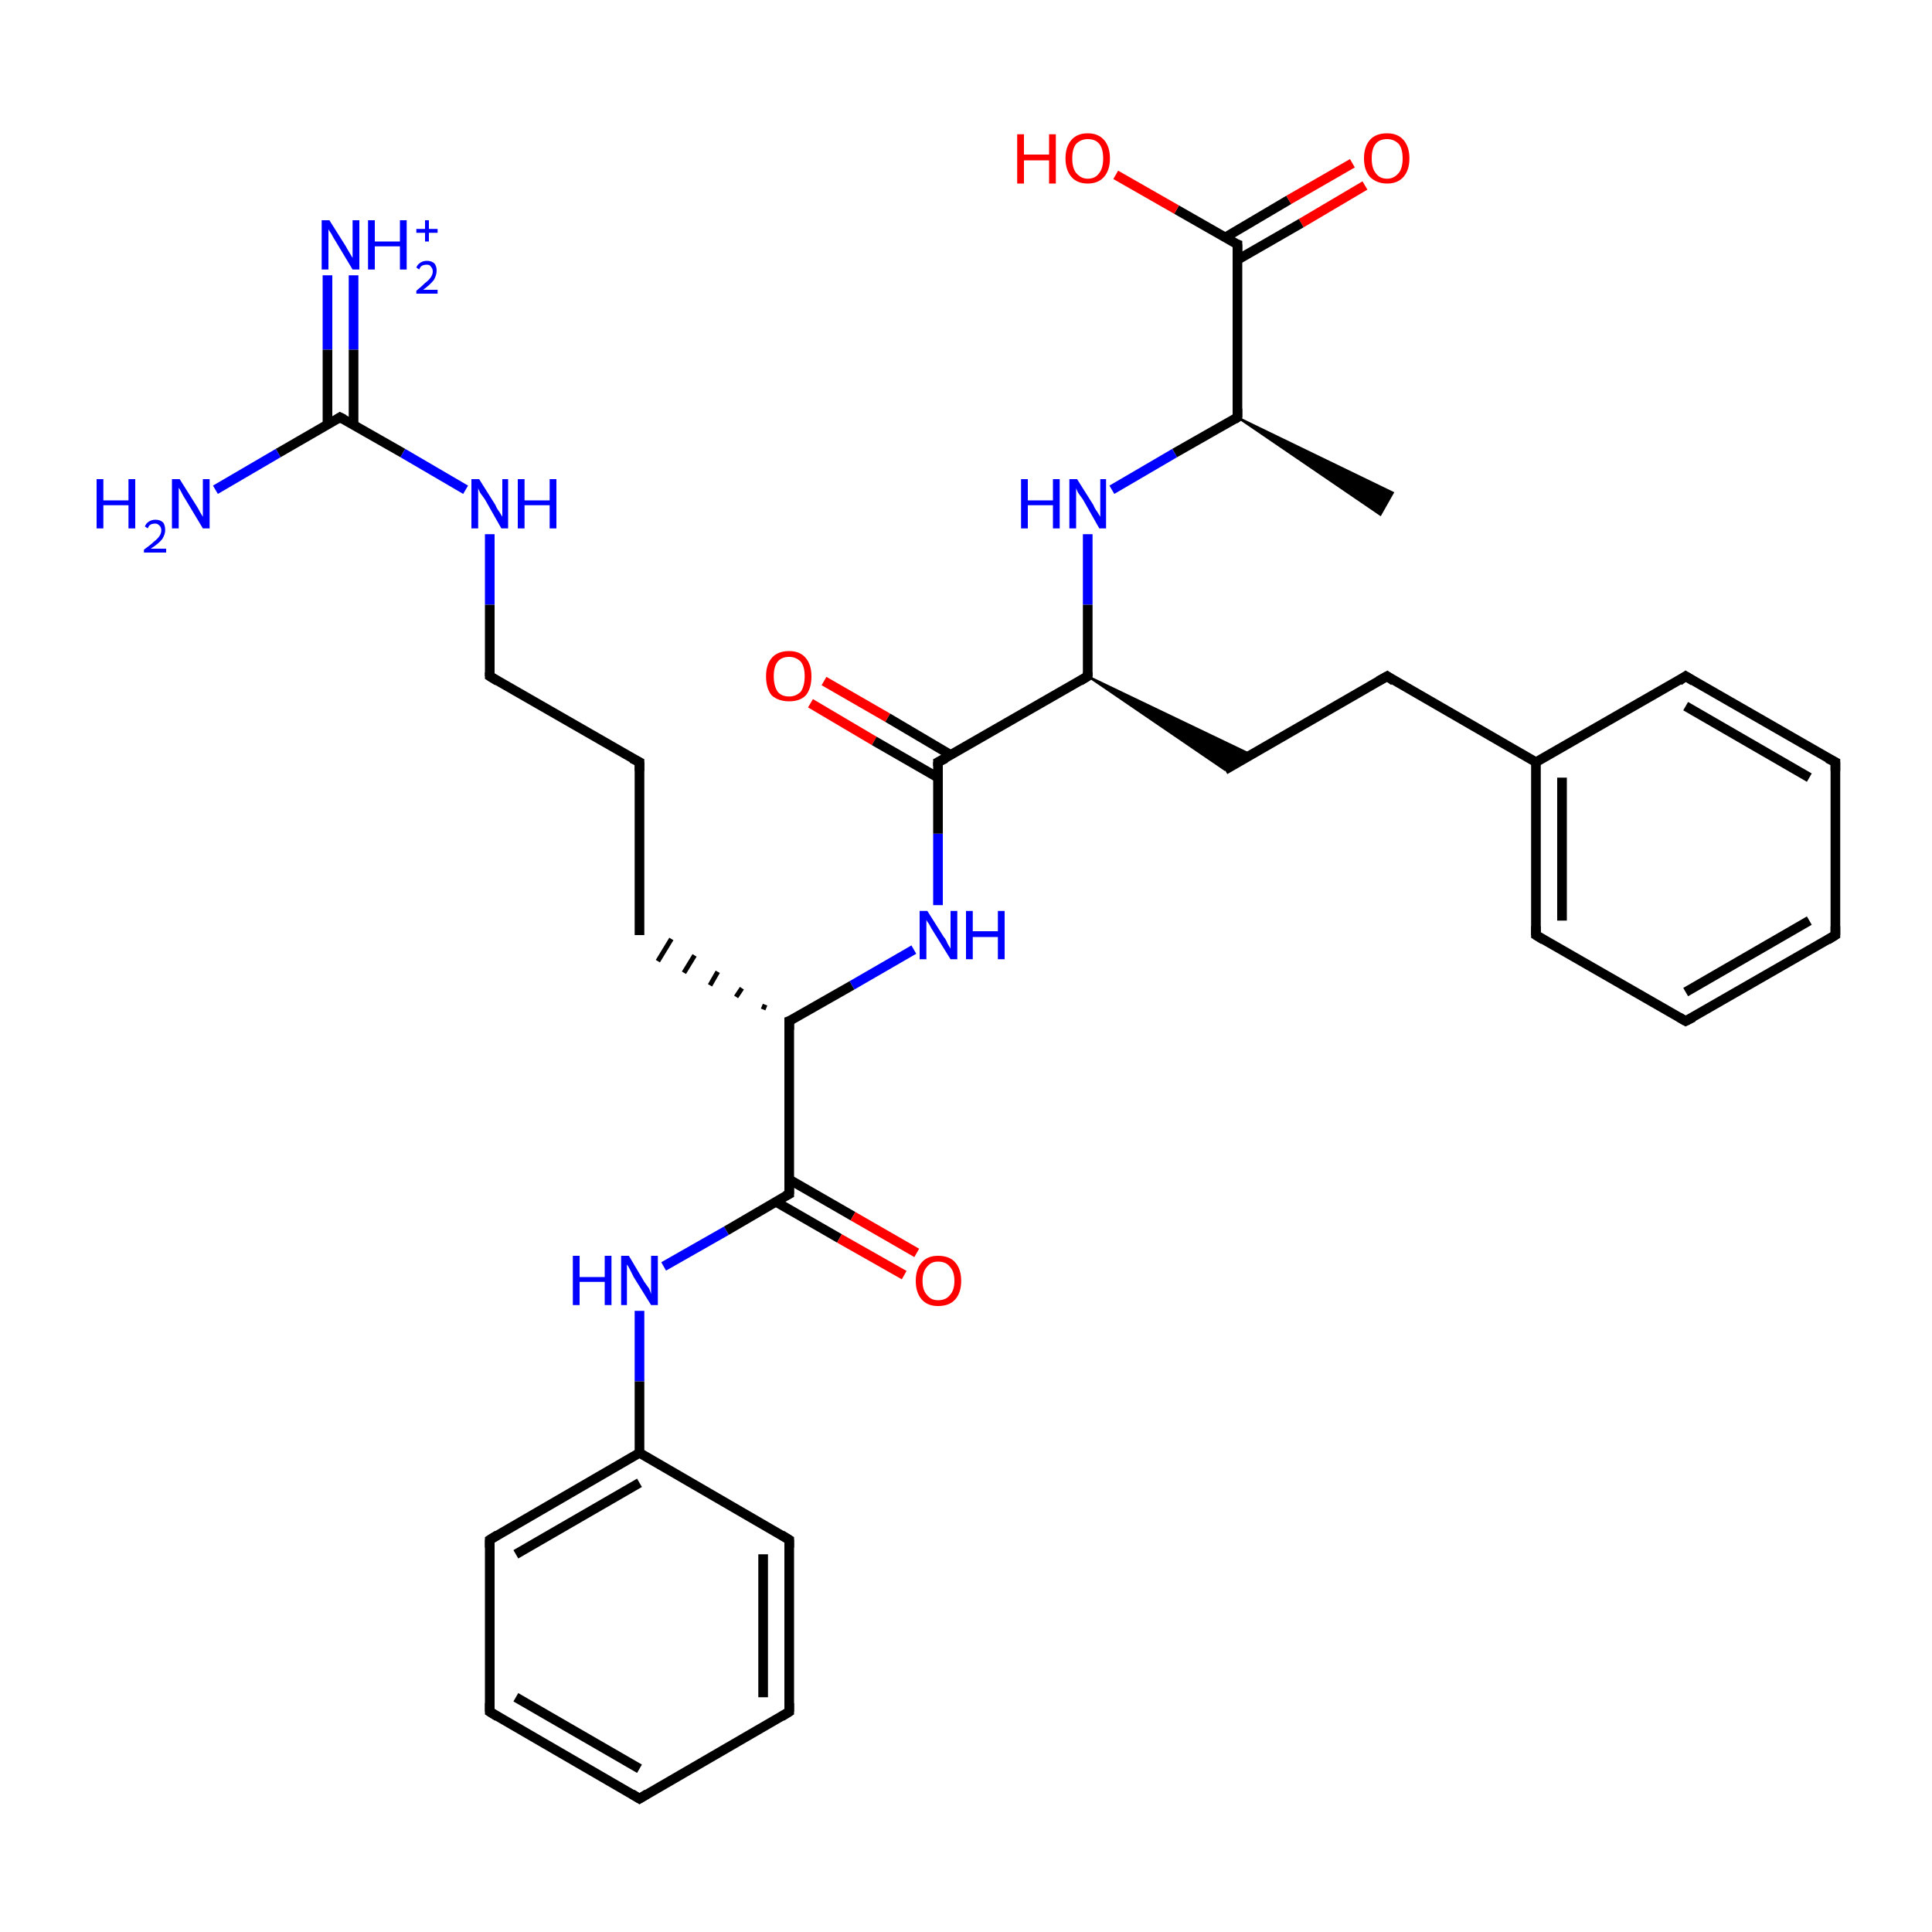 <?xml version='1.0' encoding='iso-8859-1'?>
<svg version='1.1' baseProfile='full'
              xmlns='http://www.w3.org/2000/svg'
                      xmlns:rdkit='http://www.rdkit.org/xml'
                      xmlns:xlink='http://www.w3.org/1999/xlink'
                  xml:space='preserve'
width='200px' height='200px' viewBox='0 0 200 200'>
<!-- END OF HEADER -->
<rect style='opacity:1.0;fill:#FFFFFF;stroke:none' width='200.0' height='200.0' x='0.0' y='0.0'> </rect>
<path class='bond-0 atom-24 atom-23' d='M 36.6,28.5 L 36.6,36.2' style='fill:none;fill-rule:evenodd;stroke:#0000FF;stroke-width:1.0px;stroke-linecap:butt;stroke-linejoin:miter;stroke-opacity:1' />
<path class='bond-0 atom-24 atom-23' d='M 36.6,36.2 L 36.6,44.0' style='fill:none;fill-rule:evenodd;stroke:#000000;stroke-width:1.0px;stroke-linecap:butt;stroke-linejoin:miter;stroke-opacity:1' />
<path class='bond-0 atom-24 atom-23' d='M 33.9,28.5 L 33.9,36.2' style='fill:none;fill-rule:evenodd;stroke:#0000FF;stroke-width:1.0px;stroke-linecap:butt;stroke-linejoin:miter;stroke-opacity:1' />
<path class='bond-0 atom-24 atom-23' d='M 33.9,36.2 L 33.9,44.0' style='fill:none;fill-rule:evenodd;stroke:#000000;stroke-width:1.0px;stroke-linecap:butt;stroke-linejoin:miter;stroke-opacity:1' />
<path class='bond-1 atom-23 atom-22' d='M 35.2,43.2 L 41.7,46.9' style='fill:none;fill-rule:evenodd;stroke:#000000;stroke-width:1.0px;stroke-linecap:butt;stroke-linejoin:miter;stroke-opacity:1' />
<path class='bond-1 atom-23 atom-22' d='M 41.7,46.9 L 48.2,50.7' style='fill:none;fill-rule:evenodd;stroke:#0000FF;stroke-width:1.0px;stroke-linecap:butt;stroke-linejoin:miter;stroke-opacity:1' />
<path class='bond-2 atom-23 atom-25' d='M 35.2,43.2 L 28.8,46.9' style='fill:none;fill-rule:evenodd;stroke:#000000;stroke-width:1.0px;stroke-linecap:butt;stroke-linejoin:miter;stroke-opacity:1' />
<path class='bond-2 atom-23 atom-25' d='M 28.8,46.9 L 22.3,50.7' style='fill:none;fill-rule:evenodd;stroke:#0000FF;stroke-width:1.0px;stroke-linecap:butt;stroke-linejoin:miter;stroke-opacity:1' />
<path class='bond-3 atom-22 atom-21' d='M 50.7,55.3 L 50.7,62.6' style='fill:none;fill-rule:evenodd;stroke:#0000FF;stroke-width:1.0px;stroke-linecap:butt;stroke-linejoin:miter;stroke-opacity:1' />
<path class='bond-3 atom-22 atom-21' d='M 50.7,62.6 L 50.7,70.0' style='fill:none;fill-rule:evenodd;stroke:#000000;stroke-width:1.0px;stroke-linecap:butt;stroke-linejoin:miter;stroke-opacity:1' />
<path class='bond-4 atom-21 atom-20' d='M 50.7,70.0 L 66.2,78.9' style='fill:none;fill-rule:evenodd;stroke:#000000;stroke-width:1.0px;stroke-linecap:butt;stroke-linejoin:miter;stroke-opacity:1' />
<path class='bond-5 atom-30 atom-31' d='M 81.7,159.4 L 81.7,177.2' style='fill:none;fill-rule:evenodd;stroke:#000000;stroke-width:1.0px;stroke-linecap:butt;stroke-linejoin:miter;stroke-opacity:1' />
<path class='bond-5 atom-30 atom-31' d='M 79.0,160.9 L 79.0,175.7' style='fill:none;fill-rule:evenodd;stroke:#000000;stroke-width:1.0px;stroke-linecap:butt;stroke-linejoin:miter;stroke-opacity:1' />
<path class='bond-6 atom-30 atom-29' d='M 81.7,159.4 L 66.2,150.4' style='fill:none;fill-rule:evenodd;stroke:#000000;stroke-width:1.0px;stroke-linecap:butt;stroke-linejoin:miter;stroke-opacity:1' />
<path class='bond-7 atom-31 atom-32' d='M 81.7,177.2 L 66.2,186.2' style='fill:none;fill-rule:evenodd;stroke:#000000;stroke-width:1.0px;stroke-linecap:butt;stroke-linejoin:miter;stroke-opacity:1' />
<path class='bond-8 atom-20 atom-19' d='M 66.2,78.9 L 66.2,96.8' style='fill:none;fill-rule:evenodd;stroke:#000000;stroke-width:1.0px;stroke-linecap:butt;stroke-linejoin:miter;stroke-opacity:1' />
<path class='bond-9 atom-18 atom-19' d='M 79.2,104.0 L 79.0,104.5' style='fill:none;fill-rule:evenodd;stroke:#000000;stroke-width:0.5px;stroke-linecap:butt;stroke-linejoin:miter;stroke-opacity:1' />
<path class='bond-9 atom-18 atom-19' d='M 76.8,102.3 L 76.2,103.2' style='fill:none;fill-rule:evenodd;stroke:#000000;stroke-width:0.5px;stroke-linecap:butt;stroke-linejoin:miter;stroke-opacity:1' />
<path class='bond-9 atom-18 atom-19' d='M 74.3,100.6 L 73.5,102.0' style='fill:none;fill-rule:evenodd;stroke:#000000;stroke-width:0.5px;stroke-linecap:butt;stroke-linejoin:miter;stroke-opacity:1' />
<path class='bond-9 atom-18 atom-19' d='M 71.9,98.9 L 70.8,100.7' style='fill:none;fill-rule:evenodd;stroke:#000000;stroke-width:0.5px;stroke-linecap:butt;stroke-linejoin:miter;stroke-opacity:1' />
<path class='bond-9 atom-18 atom-19' d='M 69.5,97.2 L 68.1,99.5' style='fill:none;fill-rule:evenodd;stroke:#000000;stroke-width:0.5px;stroke-linecap:butt;stroke-linejoin:miter;stroke-opacity:1' />
<path class='bond-10 atom-28 atom-29' d='M 66.2,135.7 L 66.2,143.0' style='fill:none;fill-rule:evenodd;stroke:#0000FF;stroke-width:1.0px;stroke-linecap:butt;stroke-linejoin:miter;stroke-opacity:1' />
<path class='bond-10 atom-28 atom-29' d='M 66.2,143.0 L 66.2,150.4' style='fill:none;fill-rule:evenodd;stroke:#000000;stroke-width:1.0px;stroke-linecap:butt;stroke-linejoin:miter;stroke-opacity:1' />
<path class='bond-11 atom-28 atom-26' d='M 68.7,131.1 L 75.2,127.4' style='fill:none;fill-rule:evenodd;stroke:#0000FF;stroke-width:1.0px;stroke-linecap:butt;stroke-linejoin:miter;stroke-opacity:1' />
<path class='bond-11 atom-28 atom-26' d='M 75.2,127.4 L 81.7,123.6' style='fill:none;fill-rule:evenodd;stroke:#000000;stroke-width:1.0px;stroke-linecap:butt;stroke-linejoin:miter;stroke-opacity:1' />
<path class='bond-12 atom-29 atom-34' d='M 66.2,150.4 L 50.7,159.4' style='fill:none;fill-rule:evenodd;stroke:#000000;stroke-width:1.0px;stroke-linecap:butt;stroke-linejoin:miter;stroke-opacity:1' />
<path class='bond-12 atom-29 atom-34' d='M 66.2,153.5 L 53.4,160.9' style='fill:none;fill-rule:evenodd;stroke:#000000;stroke-width:1.0px;stroke-linecap:butt;stroke-linejoin:miter;stroke-opacity:1' />
<path class='bond-13 atom-32 atom-33' d='M 66.2,186.2 L 50.7,177.2' style='fill:none;fill-rule:evenodd;stroke:#000000;stroke-width:1.0px;stroke-linecap:butt;stroke-linejoin:miter;stroke-opacity:1' />
<path class='bond-13 atom-32 atom-33' d='M 66.2,183.1 L 53.4,175.7' style='fill:none;fill-rule:evenodd;stroke:#000000;stroke-width:1.0px;stroke-linecap:butt;stroke-linejoin:miter;stroke-opacity:1' />
<path class='bond-14 atom-18 atom-26' d='M 81.7,105.7 L 81.7,123.6' style='fill:none;fill-rule:evenodd;stroke:#000000;stroke-width:1.0px;stroke-linecap:butt;stroke-linejoin:miter;stroke-opacity:1' />
<path class='bond-15 atom-18 atom-17' d='M 81.7,105.7 L 88.2,102.0' style='fill:none;fill-rule:evenodd;stroke:#000000;stroke-width:1.0px;stroke-linecap:butt;stroke-linejoin:miter;stroke-opacity:1' />
<path class='bond-15 atom-18 atom-17' d='M 88.2,102.0 L 94.6,98.3' style='fill:none;fill-rule:evenodd;stroke:#0000FF;stroke-width:1.0px;stroke-linecap:butt;stroke-linejoin:miter;stroke-opacity:1' />
<path class='bond-16 atom-26 atom-27' d='M 80.3,124.4 L 86.9,128.2' style='fill:none;fill-rule:evenodd;stroke:#000000;stroke-width:1.0px;stroke-linecap:butt;stroke-linejoin:miter;stroke-opacity:1' />
<path class='bond-16 atom-26 atom-27' d='M 86.9,128.2 L 93.6,132.0' style='fill:none;fill-rule:evenodd;stroke:#FF0000;stroke-width:1.0px;stroke-linecap:butt;stroke-linejoin:miter;stroke-opacity:1' />
<path class='bond-16 atom-26 atom-27' d='M 81.7,122.1 L 88.3,125.9' style='fill:none;fill-rule:evenodd;stroke:#000000;stroke-width:1.0px;stroke-linecap:butt;stroke-linejoin:miter;stroke-opacity:1' />
<path class='bond-16 atom-26 atom-27' d='M 88.3,125.9 L 94.9,129.7' style='fill:none;fill-rule:evenodd;stroke:#FF0000;stroke-width:1.0px;stroke-linecap:butt;stroke-linejoin:miter;stroke-opacity:1' />
<path class='bond-17 atom-16 atom-15' d='M 85.3,70.5 L 91.9,74.3' style='fill:none;fill-rule:evenodd;stroke:#FF0000;stroke-width:1.0px;stroke-linecap:butt;stroke-linejoin:miter;stroke-opacity:1' />
<path class='bond-17 atom-16 atom-15' d='M 91.9,74.3 L 98.5,78.2' style='fill:none;fill-rule:evenodd;stroke:#000000;stroke-width:1.0px;stroke-linecap:butt;stroke-linejoin:miter;stroke-opacity:1' />
<path class='bond-17 atom-16 atom-15' d='M 83.9,72.8 L 90.5,76.7' style='fill:none;fill-rule:evenodd;stroke:#FF0000;stroke-width:1.0px;stroke-linecap:butt;stroke-linejoin:miter;stroke-opacity:1' />
<path class='bond-17 atom-16 atom-15' d='M 90.5,76.7 L 97.1,80.5' style='fill:none;fill-rule:evenodd;stroke:#000000;stroke-width:1.0px;stroke-linecap:butt;stroke-linejoin:miter;stroke-opacity:1' />
<path class='bond-18 atom-1 atom-0' d='M 128.1,43.2 L 144.2,51.0 L 142.9,53.3 Z' style='fill:#000000;fill-rule:evenodd;fill-opacity:1;stroke:#000000;stroke-width:0.2px;stroke-linecap:butt;stroke-linejoin:miter;stroke-opacity:1;' />
<path class='bond-19 atom-34 atom-33' d='M 50.7,159.4 L 50.7,177.2' style='fill:none;fill-rule:evenodd;stroke:#000000;stroke-width:1.0px;stroke-linecap:butt;stroke-linejoin:miter;stroke-opacity:1' />
<path class='bond-20 atom-17 atom-15' d='M 97.1,93.7 L 97.1,86.3' style='fill:none;fill-rule:evenodd;stroke:#0000FF;stroke-width:1.0px;stroke-linecap:butt;stroke-linejoin:miter;stroke-opacity:1' />
<path class='bond-20 atom-17 atom-15' d='M 97.1,86.3 L 97.1,78.9' style='fill:none;fill-rule:evenodd;stroke:#000000;stroke-width:1.0px;stroke-linecap:butt;stroke-linejoin:miter;stroke-opacity:1' />
<path class='bond-21 atom-15 atom-6' d='M 97.1,78.9 L 112.6,70.0' style='fill:none;fill-rule:evenodd;stroke:#000000;stroke-width:1.0px;stroke-linecap:butt;stroke-linejoin:miter;stroke-opacity:1' />
<path class='bond-22 atom-1 atom-5' d='M 128.1,43.2 L 121.6,46.9' style='fill:none;fill-rule:evenodd;stroke:#000000;stroke-width:1.0px;stroke-linecap:butt;stroke-linejoin:miter;stroke-opacity:1' />
<path class='bond-22 atom-1 atom-5' d='M 121.6,46.9 L 115.1,50.7' style='fill:none;fill-rule:evenodd;stroke:#0000FF;stroke-width:1.0px;stroke-linecap:butt;stroke-linejoin:miter;stroke-opacity:1' />
<path class='bond-23 atom-1 atom-2' d='M 128.1,43.2 L 128.1,25.3' style='fill:none;fill-rule:evenodd;stroke:#000000;stroke-width:1.0px;stroke-linecap:butt;stroke-linejoin:miter;stroke-opacity:1' />
<path class='bond-24 atom-5 atom-6' d='M 112.6,55.3 L 112.6,62.6' style='fill:none;fill-rule:evenodd;stroke:#0000FF;stroke-width:1.0px;stroke-linecap:butt;stroke-linejoin:miter;stroke-opacity:1' />
<path class='bond-24 atom-5 atom-6' d='M 112.6,62.6 L 112.6,70.0' style='fill:none;fill-rule:evenodd;stroke:#000000;stroke-width:1.0px;stroke-linecap:butt;stroke-linejoin:miter;stroke-opacity:1' />
<path class='bond-25 atom-6 atom-7' d='M 112.6,70.0 L 129.5,78.1 L 126.8,79.7 Z' style='fill:#000000;fill-rule:evenodd;fill-opacity:1;stroke:#000000;stroke-width:0.2px;stroke-linecap:butt;stroke-linejoin:miter;stroke-opacity:1;' />
<path class='bond-26 atom-3 atom-2' d='M 141.3,19.2 L 134.7,23.1' style='fill:none;fill-rule:evenodd;stroke:#FF0000;stroke-width:1.0px;stroke-linecap:butt;stroke-linejoin:miter;stroke-opacity:1' />
<path class='bond-26 atom-3 atom-2' d='M 134.7,23.1 L 128.1,26.9' style='fill:none;fill-rule:evenodd;stroke:#000000;stroke-width:1.0px;stroke-linecap:butt;stroke-linejoin:miter;stroke-opacity:1' />
<path class='bond-26 atom-3 atom-2' d='M 140.0,16.9 L 133.4,20.7' style='fill:none;fill-rule:evenodd;stroke:#FF0000;stroke-width:1.0px;stroke-linecap:butt;stroke-linejoin:miter;stroke-opacity:1' />
<path class='bond-26 atom-3 atom-2' d='M 133.4,20.7 L 126.8,24.6' style='fill:none;fill-rule:evenodd;stroke:#000000;stroke-width:1.0px;stroke-linecap:butt;stroke-linejoin:miter;stroke-opacity:1' />
<path class='bond-27 atom-2 atom-4' d='M 128.1,25.3 L 121.8,21.7' style='fill:none;fill-rule:evenodd;stroke:#000000;stroke-width:1.0px;stroke-linecap:butt;stroke-linejoin:miter;stroke-opacity:1' />
<path class='bond-27 atom-2 atom-4' d='M 121.8,21.7 L 115.5,18.1' style='fill:none;fill-rule:evenodd;stroke:#FF0000;stroke-width:1.0px;stroke-linecap:butt;stroke-linejoin:miter;stroke-opacity:1' />
<path class='bond-28 atom-7 atom-8' d='M 126.8,79.7 L 143.6,70.0' style='fill:none;fill-rule:evenodd;stroke:#000000;stroke-width:1.0px;stroke-linecap:butt;stroke-linejoin:miter;stroke-opacity:1' />
<path class='bond-29 atom-8 atom-9' d='M 143.6,70.0 L 159.0,78.9' style='fill:none;fill-rule:evenodd;stroke:#000000;stroke-width:1.0px;stroke-linecap:butt;stroke-linejoin:miter;stroke-opacity:1' />
<path class='bond-30 atom-9 atom-14' d='M 159.0,78.9 L 174.5,70.0' style='fill:none;fill-rule:evenodd;stroke:#000000;stroke-width:1.0px;stroke-linecap:butt;stroke-linejoin:miter;stroke-opacity:1' />
<path class='bond-31 atom-9 atom-10' d='M 159.0,78.9 L 159.0,96.8' style='fill:none;fill-rule:evenodd;stroke:#000000;stroke-width:1.0px;stroke-linecap:butt;stroke-linejoin:miter;stroke-opacity:1' />
<path class='bond-31 atom-9 atom-10' d='M 161.7,80.5 L 161.7,95.3' style='fill:none;fill-rule:evenodd;stroke:#000000;stroke-width:1.0px;stroke-linecap:butt;stroke-linejoin:miter;stroke-opacity:1' />
<path class='bond-32 atom-14 atom-13' d='M 174.5,70.0 L 190.0,78.9' style='fill:none;fill-rule:evenodd;stroke:#000000;stroke-width:1.0px;stroke-linecap:butt;stroke-linejoin:miter;stroke-opacity:1' />
<path class='bond-32 atom-14 atom-13' d='M 174.5,73.1 L 187.3,80.5' style='fill:none;fill-rule:evenodd;stroke:#000000;stroke-width:1.0px;stroke-linecap:butt;stroke-linejoin:miter;stroke-opacity:1' />
<path class='bond-33 atom-10 atom-11' d='M 159.0,96.8 L 174.5,105.7' style='fill:none;fill-rule:evenodd;stroke:#000000;stroke-width:1.0px;stroke-linecap:butt;stroke-linejoin:miter;stroke-opacity:1' />
<path class='bond-34 atom-13 atom-12' d='M 190.0,78.9 L 190.0,96.8' style='fill:none;fill-rule:evenodd;stroke:#000000;stroke-width:1.0px;stroke-linecap:butt;stroke-linejoin:miter;stroke-opacity:1' />
<path class='bond-35 atom-11 atom-12' d='M 174.5,105.7 L 190.0,96.8' style='fill:none;fill-rule:evenodd;stroke:#000000;stroke-width:1.0px;stroke-linecap:butt;stroke-linejoin:miter;stroke-opacity:1' />
<path class='bond-35 atom-11 atom-12' d='M 174.5,102.7 L 187.3,95.3' style='fill:none;fill-rule:evenodd;stroke:#000000;stroke-width:1.0px;stroke-linecap:butt;stroke-linejoin:miter;stroke-opacity:1' />
<path d='M 127.8,43.4 L 128.1,43.2 L 128.1,42.3' style='fill:none;stroke:#000000;stroke-width:1.0px;stroke-linecap:butt;stroke-linejoin:miter;stroke-opacity:1;' />
<path d='M 128.1,26.2 L 128.1,25.3 L 127.8,25.2' style='fill:none;stroke:#000000;stroke-width:1.0px;stroke-linecap:butt;stroke-linejoin:miter;stroke-opacity:1;' />
<path d='M 111.8,70.5 L 112.6,70.0 L 112.6,69.6' style='fill:none;stroke:#000000;stroke-width:1.0px;stroke-linecap:butt;stroke-linejoin:miter;stroke-opacity:1;' />
<path d='M 142.7,70.5 L 143.6,70.0 L 144.3,70.5' style='fill:none;stroke:#000000;stroke-width:1.0px;stroke-linecap:butt;stroke-linejoin:miter;stroke-opacity:1;' />
<path d='M 159.0,95.9 L 159.0,96.8 L 159.8,97.3' style='fill:none;stroke:#000000;stroke-width:1.0px;stroke-linecap:butt;stroke-linejoin:miter;stroke-opacity:1;' />
<path d='M 173.8,105.3 L 174.5,105.7 L 175.3,105.3' style='fill:none;stroke:#000000;stroke-width:1.0px;stroke-linecap:butt;stroke-linejoin:miter;stroke-opacity:1;' />
<path d='M 190.0,95.9 L 190.0,96.8 L 189.2,97.3' style='fill:none;stroke:#000000;stroke-width:1.0px;stroke-linecap:butt;stroke-linejoin:miter;stroke-opacity:1;' />
<path d='M 189.2,78.5 L 190.0,78.9 L 190.0,79.8' style='fill:none;stroke:#000000;stroke-width:1.0px;stroke-linecap:butt;stroke-linejoin:miter;stroke-opacity:1;' />
<path d='M 173.8,70.5 L 174.5,70.0 L 175.3,70.5' style='fill:none;stroke:#000000;stroke-width:1.0px;stroke-linecap:butt;stroke-linejoin:miter;stroke-opacity:1;' />
<path d='M 97.1,79.3 L 97.1,78.9 L 97.9,78.5' style='fill:none;stroke:#000000;stroke-width:1.0px;stroke-linecap:butt;stroke-linejoin:miter;stroke-opacity:1;' />
<path d='M 81.7,106.6 L 81.7,105.7 L 82.0,105.6' style='fill:none;stroke:#000000;stroke-width:1.0px;stroke-linecap:butt;stroke-linejoin:miter;stroke-opacity:1;' />
<path d='M 65.4,78.5 L 66.2,78.9 L 66.2,79.8' style='fill:none;stroke:#000000;stroke-width:1.0px;stroke-linecap:butt;stroke-linejoin:miter;stroke-opacity:1;' />
<path d='M 50.7,69.6 L 50.7,70.0 L 51.5,70.5' style='fill:none;stroke:#000000;stroke-width:1.0px;stroke-linecap:butt;stroke-linejoin:miter;stroke-opacity:1;' />
<path d='M 35.6,43.4 L 35.2,43.2 L 34.9,43.4' style='fill:none;stroke:#000000;stroke-width:1.0px;stroke-linecap:butt;stroke-linejoin:miter;stroke-opacity:1;' />
<path d='M 81.3,123.8 L 81.7,123.6 L 81.7,122.7' style='fill:none;stroke:#000000;stroke-width:1.0px;stroke-linecap:butt;stroke-linejoin:miter;stroke-opacity:1;' />
<path d='M 81.7,160.2 L 81.7,159.4 L 80.9,158.9' style='fill:none;stroke:#000000;stroke-width:1.0px;stroke-linecap:butt;stroke-linejoin:miter;stroke-opacity:1;' />
<path d='M 81.7,176.3 L 81.7,177.2 L 80.9,177.7' style='fill:none;stroke:#000000;stroke-width:1.0px;stroke-linecap:butt;stroke-linejoin:miter;stroke-opacity:1;' />
<path d='M 67.0,185.7 L 66.2,186.2 L 65.4,185.7' style='fill:none;stroke:#000000;stroke-width:1.0px;stroke-linecap:butt;stroke-linejoin:miter;stroke-opacity:1;' />
<path d='M 51.5,177.7 L 50.7,177.2 L 50.7,176.3' style='fill:none;stroke:#000000;stroke-width:1.0px;stroke-linecap:butt;stroke-linejoin:miter;stroke-opacity:1;' />
<path d='M 51.5,158.9 L 50.7,159.4 L 50.7,160.2' style='fill:none;stroke:#000000;stroke-width:1.0px;stroke-linecap:butt;stroke-linejoin:miter;stroke-opacity:1;' />
<path class='atom-3' d='M 141.2 16.4
Q 141.2 15.2, 141.8 14.5
Q 142.4 13.8, 143.6 13.8
Q 144.7 13.8, 145.3 14.5
Q 145.9 15.2, 145.9 16.4
Q 145.9 17.6, 145.3 18.3
Q 144.7 19.0, 143.6 19.0
Q 142.5 19.0, 141.8 18.3
Q 141.2 17.6, 141.2 16.4
M 143.6 18.5
Q 144.3 18.5, 144.8 17.9
Q 145.2 17.4, 145.2 16.4
Q 145.2 15.4, 144.8 14.9
Q 144.3 14.4, 143.6 14.4
Q 142.8 14.4, 142.4 14.9
Q 142.0 15.4, 142.0 16.4
Q 142.0 17.4, 142.4 17.9
Q 142.8 18.5, 143.6 18.5
' fill='#FF0000'/>
<path class='atom-4' d='M 105.3 13.9
L 106.0 13.9
L 106.0 16.0
L 108.6 16.0
L 108.6 13.9
L 109.3 13.9
L 109.3 19.0
L 108.6 19.0
L 108.6 16.6
L 106.0 16.6
L 106.0 19.0
L 105.3 19.0
L 105.3 13.9
' fill='#FF0000'/>
<path class='atom-4' d='M 110.3 16.4
Q 110.3 15.2, 110.9 14.5
Q 111.5 13.8, 112.6 13.8
Q 113.7 13.8, 114.3 14.5
Q 114.9 15.2, 114.9 16.4
Q 114.9 17.6, 114.3 18.3
Q 113.7 19.0, 112.6 19.0
Q 111.5 19.0, 110.9 18.3
Q 110.3 17.6, 110.3 16.4
M 112.6 18.5
Q 113.4 18.5, 113.8 17.9
Q 114.2 17.4, 114.2 16.4
Q 114.2 15.4, 113.8 14.9
Q 113.4 14.4, 112.6 14.4
Q 111.9 14.4, 111.4 14.9
Q 111.0 15.4, 111.0 16.4
Q 111.0 17.4, 111.4 17.9
Q 111.9 18.5, 112.6 18.5
' fill='#FF0000'/>
<path class='atom-5' d='M 105.7 49.6
L 106.4 49.6
L 106.4 51.8
L 109.0 51.8
L 109.0 49.6
L 109.7 49.6
L 109.7 54.7
L 109.0 54.7
L 109.0 52.3
L 106.4 52.3
L 106.4 54.7
L 105.7 54.7
L 105.7 49.6
' fill='#0000FF'/>
<path class='atom-5' d='M 111.5 49.6
L 113.2 52.3
Q 113.3 52.6, 113.6 53.0
Q 113.9 53.5, 113.9 53.5
L 113.9 49.6
L 114.5 49.6
L 114.5 54.7
L 113.8 54.7
L 112.1 51.7
Q 111.9 51.4, 111.6 51.0
Q 111.4 50.6, 111.4 50.5
L 111.4 54.7
L 110.7 54.7
L 110.7 49.6
L 111.5 49.6
' fill='#0000FF'/>
<path class='atom-16' d='M 79.3 70.0
Q 79.3 68.8, 79.9 68.1
Q 80.5 67.4, 81.7 67.4
Q 82.8 67.4, 83.4 68.1
Q 84.0 68.8, 84.0 70.0
Q 84.0 71.3, 83.4 72.0
Q 82.8 72.6, 81.7 72.6
Q 80.6 72.6, 79.9 72.0
Q 79.3 71.3, 79.3 70.0
M 81.7 72.1
Q 82.4 72.1, 82.9 71.6
Q 83.3 71.0, 83.3 70.0
Q 83.3 69.0, 82.9 68.5
Q 82.4 68.0, 81.7 68.0
Q 80.9 68.0, 80.5 68.5
Q 80.1 69.0, 80.1 70.0
Q 80.1 71.0, 80.5 71.6
Q 80.9 72.1, 81.7 72.1
' fill='#FF0000'/>
<path class='atom-17' d='M 96.0 94.3
L 97.7 97.0
Q 97.9 97.2, 98.1 97.7
Q 98.4 98.2, 98.4 98.2
L 98.4 94.3
L 99.1 94.3
L 99.1 99.3
L 98.4 99.3
L 96.6 96.4
Q 96.4 96.1, 96.2 95.7
Q 95.9 95.3, 95.9 95.2
L 95.9 99.3
L 95.2 99.3
L 95.2 94.3
L 96.0 94.3
' fill='#0000FF'/>
<path class='atom-17' d='M 100.0 94.3
L 100.7 94.3
L 100.7 96.4
L 103.3 96.4
L 103.3 94.3
L 104.0 94.3
L 104.0 99.3
L 103.3 99.3
L 103.3 97.0
L 100.7 97.0
L 100.7 99.3
L 100.0 99.3
L 100.0 94.3
' fill='#0000FF'/>
<path class='atom-22' d='M 49.6 49.6
L 51.3 52.3
Q 51.4 52.6, 51.7 53.0
Q 52.0 53.5, 52.0 53.5
L 52.0 49.6
L 52.6 49.6
L 52.6 54.7
L 51.9 54.7
L 50.2 51.7
Q 50.0 51.4, 49.7 51.0
Q 49.5 50.6, 49.5 50.5
L 49.5 54.7
L 48.8 54.7
L 48.8 49.6
L 49.6 49.6
' fill='#0000FF'/>
<path class='atom-22' d='M 53.6 49.6
L 54.3 49.6
L 54.3 51.8
L 56.9 51.8
L 56.9 49.6
L 57.6 49.6
L 57.6 54.7
L 56.9 54.7
L 56.9 52.3
L 54.3 52.3
L 54.3 54.7
L 53.6 54.7
L 53.6 49.6
' fill='#0000FF'/>
<path class='atom-24' d='M 34.1 22.8
L 35.8 25.5
Q 35.9 25.7, 36.2 26.2
Q 36.5 26.7, 36.5 26.7
L 36.5 22.8
L 37.2 22.8
L 37.2 27.9
L 36.5 27.9
L 34.7 24.9
Q 34.5 24.6, 34.3 24.2
Q 34.0 23.8, 34.0 23.7
L 34.0 27.9
L 33.3 27.9
L 33.3 22.8
L 34.1 22.8
' fill='#0000FF'/>
<path class='atom-24' d='M 38.1 22.8
L 38.8 22.8
L 38.8 25.0
L 41.4 25.0
L 41.4 22.8
L 42.1 22.8
L 42.1 27.9
L 41.4 27.9
L 41.4 25.5
L 38.8 25.5
L 38.8 27.9
L 38.1 27.9
L 38.1 22.8
' fill='#0000FF'/>
<path class='atom-24' d='M 43.1 27.7
Q 43.2 27.4, 43.5 27.2
Q 43.8 27.0, 44.2 27.0
Q 44.7 27.0, 45.0 27.3
Q 45.2 27.6, 45.2 28.0
Q 45.2 28.5, 44.9 29.0
Q 44.5 29.5, 43.8 30.0
L 45.3 30.0
L 45.3 30.4
L 43.1 30.4
L 43.1 30.1
Q 43.7 29.6, 44.0 29.3
Q 44.4 29.0, 44.6 28.7
Q 44.8 28.4, 44.8 28.1
Q 44.8 27.8, 44.6 27.6
Q 44.5 27.4, 44.2 27.4
Q 43.9 27.4, 43.7 27.5
Q 43.5 27.6, 43.4 27.9
L 43.1 27.7
' fill='#0000FF'/>
<path class='atom-24' d='M 43.1 23.7
L 44.0 23.7
L 44.0 22.8
L 44.4 22.8
L 44.4 23.7
L 45.3 23.7
L 45.3 24.1
L 44.4 24.1
L 44.4 25.0
L 44.0 25.0
L 44.0 24.1
L 43.1 24.1
L 43.1 23.7
' fill='#0000FF'/>
<path class='atom-25' d='M 10.0 49.6
L 10.7 49.6
L 10.7 51.8
L 13.3 51.8
L 13.3 49.6
L 14.0 49.6
L 14.0 54.7
L 13.3 54.7
L 13.3 52.3
L 10.7 52.3
L 10.7 54.7
L 10.0 54.7
L 10.0 49.6
' fill='#0000FF'/>
<path class='atom-25' d='M 15.0 54.5
Q 15.1 54.2, 15.4 54.0
Q 15.7 53.8, 16.1 53.8
Q 16.6 53.8, 16.9 54.1
Q 17.1 54.4, 17.1 54.9
Q 17.1 55.3, 16.8 55.8
Q 16.4 56.3, 15.6 56.8
L 17.2 56.8
L 17.2 57.2
L 14.9 57.2
L 14.9 56.9
Q 15.6 56.4, 15.9 56.1
Q 16.3 55.8, 16.5 55.5
Q 16.7 55.2, 16.7 54.9
Q 16.7 54.6, 16.5 54.4
Q 16.3 54.2, 16.1 54.2
Q 15.8 54.2, 15.6 54.3
Q 15.4 54.4, 15.3 54.7
L 15.0 54.5
' fill='#0000FF'/>
<path class='atom-25' d='M 18.6 49.6
L 20.3 52.3
Q 20.5 52.6, 20.7 53.0
Q 21.0 53.5, 21.0 53.5
L 21.0 49.6
L 21.7 49.6
L 21.7 54.7
L 21.0 54.7
L 19.2 51.7
Q 19.0 51.4, 18.8 51.0
Q 18.6 50.6, 18.5 50.5
L 18.5 54.7
L 17.8 54.7
L 17.8 49.6
L 18.6 49.6
' fill='#0000FF'/>
<path class='atom-27' d='M 94.8 132.6
Q 94.8 131.4, 95.4 130.7
Q 96.0 130.0, 97.1 130.0
Q 98.3 130.0, 98.9 130.7
Q 99.5 131.4, 99.5 132.6
Q 99.5 133.8, 98.9 134.5
Q 98.3 135.2, 97.1 135.2
Q 96.0 135.2, 95.4 134.5
Q 94.8 133.8, 94.8 132.6
M 97.1 134.6
Q 97.9 134.6, 98.3 134.1
Q 98.8 133.6, 98.8 132.6
Q 98.8 131.6, 98.3 131.1
Q 97.9 130.6, 97.1 130.6
Q 96.4 130.6, 96.0 131.1
Q 95.5 131.6, 95.5 132.6
Q 95.5 133.6, 96.0 134.1
Q 96.4 134.6, 97.1 134.6
' fill='#FF0000'/>
<path class='atom-28' d='M 59.3 130.0
L 60.0 130.0
L 60.0 132.2
L 62.6 132.2
L 62.6 130.0
L 63.3 130.0
L 63.3 135.1
L 62.6 135.1
L 62.6 132.7
L 60.0 132.7
L 60.0 135.1
L 59.3 135.1
L 59.3 130.0
' fill='#0000FF'/>
<path class='atom-28' d='M 65.1 130.0
L 66.7 132.7
Q 66.9 133.0, 67.2 133.4
Q 67.4 133.9, 67.4 134.0
L 67.4 130.0
L 68.1 130.0
L 68.1 135.1
L 67.4 135.1
L 65.6 132.2
Q 65.4 131.8, 65.2 131.4
Q 65.0 131.0, 64.9 130.9
L 64.9 135.1
L 64.3 135.1
L 64.3 130.0
L 65.1 130.0
' fill='#0000FF'/>
</svg>
